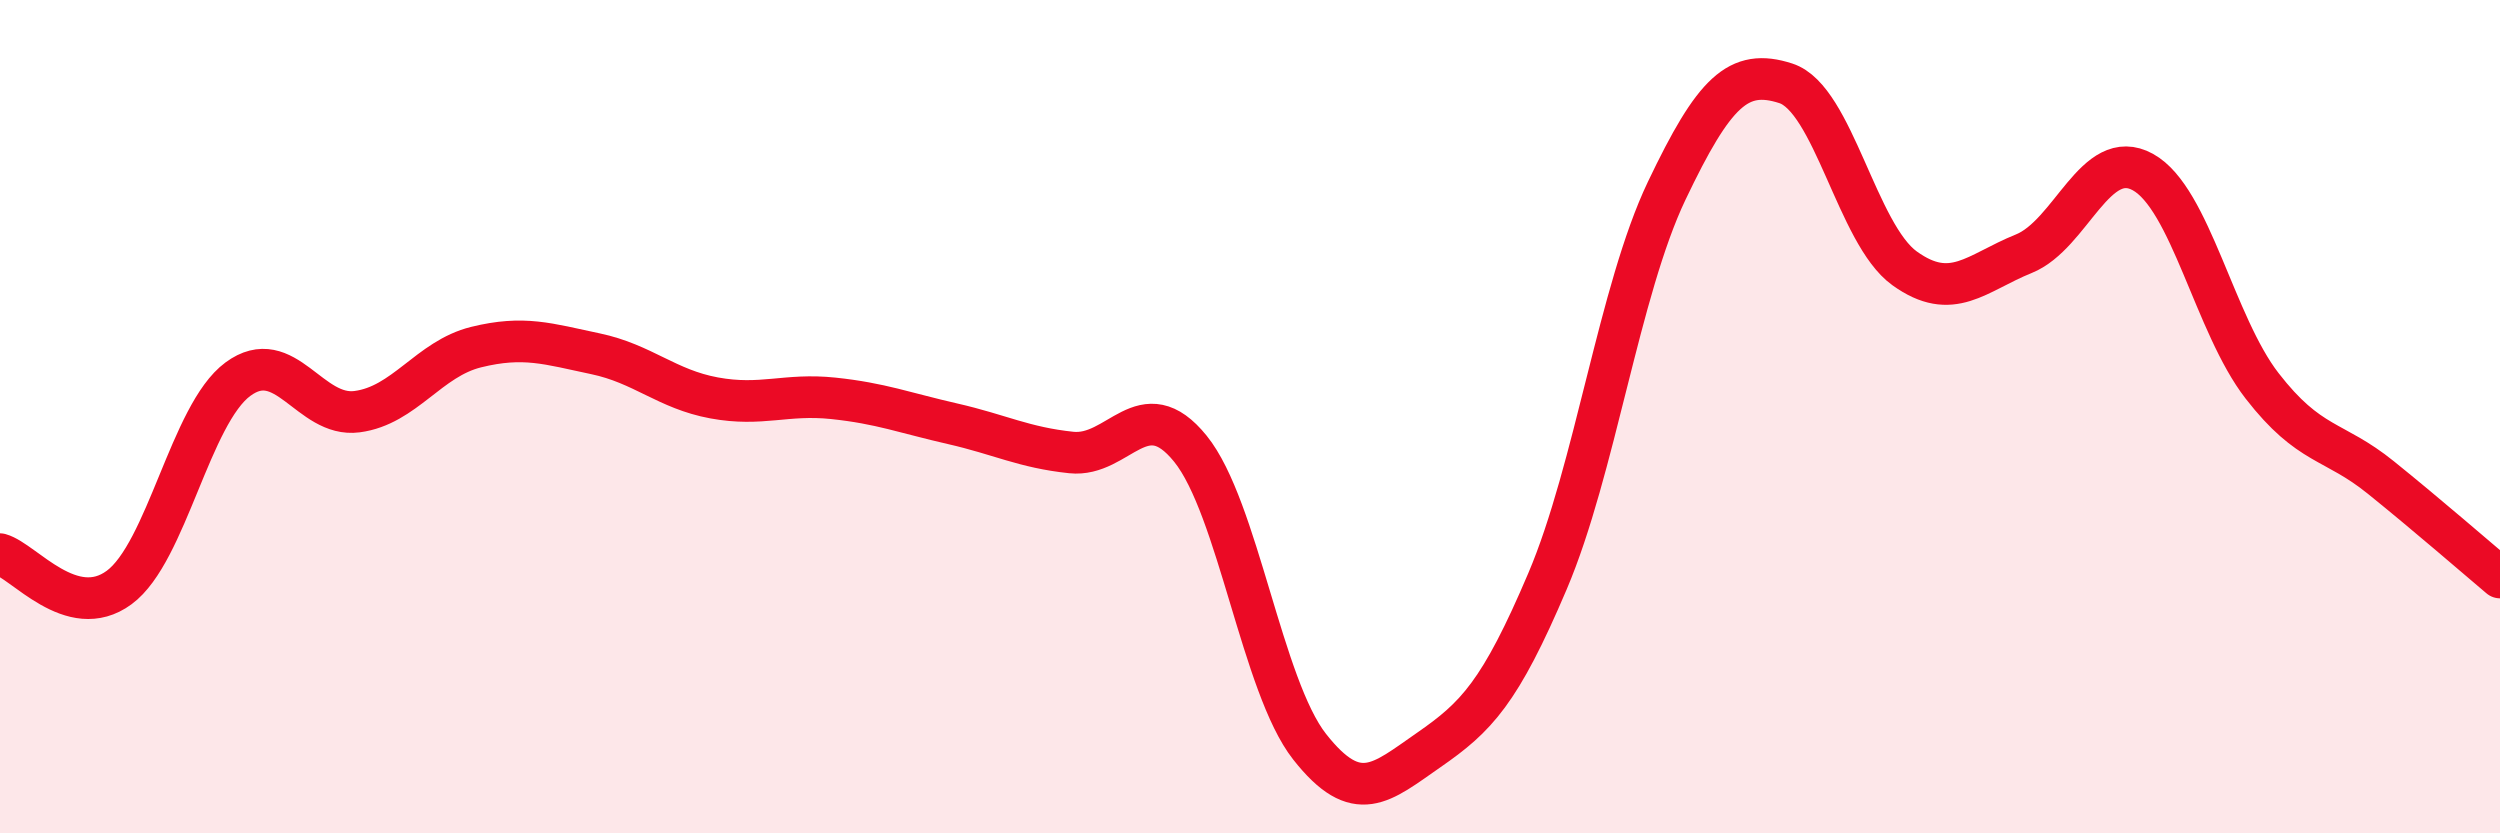 
    <svg width="60" height="20" viewBox="0 0 60 20" xmlns="http://www.w3.org/2000/svg">
      <path
        d="M 0,13.3 C 0.57,13.46 1.72,14.94 2.86,14.1 C 4,13.26 4.57,9.94 5.71,9.1 C 6.85,8.26 7.43,10.03 8.57,9.88 C 9.71,9.73 10.29,8.61 11.43,8.33 C 12.57,8.05 13.15,8.25 14.29,8.49 C 15.43,8.73 16,9.34 17.14,9.55 C 18.28,9.76 18.86,9.44 20,9.56 C 21.14,9.68 21.72,9.91 22.86,10.17 C 24,10.43 24.57,10.74 25.71,10.86 C 26.85,10.98 27.43,9.36 28.57,10.77 C 29.71,12.18 30.29,16.47 31.43,17.92 C 32.57,19.37 33.15,18.79 34.29,18 C 35.43,17.21 36,16.63 37.14,13.95 C 38.28,11.27 38.86,6.97 40,4.58 C 41.14,2.19 41.72,1.63 42.86,2 C 44,2.37 44.57,5.62 45.71,6.44 C 46.85,7.26 47.43,6.55 48.57,6.09 C 49.71,5.63 50.29,3.5 51.43,4.13 C 52.57,4.76 53.15,7.79 54.29,9.26 C 55.43,10.73 56,10.54 57.14,11.46 C 58.28,12.38 59.43,13.38 60,13.86L60 20L0 20Z"
        fill="#EB0A25"
        opacity="0.1"
        stroke-linecap="round"
        stroke-linejoin="round"
      />
      <path
        d="M 0,13.3 C 0.57,13.46 1.72,14.94 2.86,14.1 C 4,13.26 4.57,9.94 5.71,9.1 C 6.85,8.26 7.43,10.03 8.57,9.88 C 9.71,9.73 10.29,8.61 11.43,8.33 C 12.57,8.05 13.15,8.25 14.29,8.49 C 15.43,8.73 16,9.34 17.14,9.55 C 18.28,9.76 18.86,9.44 20,9.56 C 21.14,9.68 21.72,9.91 22.86,10.17 C 24,10.43 24.57,10.74 25.71,10.86 C 26.85,10.98 27.43,9.36 28.57,10.77 C 29.71,12.18 30.29,16.47 31.43,17.92 C 32.57,19.37 33.15,18.79 34.29,18 C 35.43,17.21 36,16.63 37.14,13.95 C 38.28,11.27 38.86,6.97 40,4.58 C 41.14,2.19 41.72,1.63 42.86,2 C 44,2.37 44.57,5.62 45.71,6.44 C 46.85,7.26 47.43,6.55 48.57,6.09 C 49.71,5.63 50.29,3.5 51.43,4.13 C 52.57,4.76 53.15,7.79 54.29,9.26 C 55.43,10.73 56,10.54 57.14,11.46 C 58.28,12.38 59.43,13.38 60,13.86"
        stroke="#EB0A25"
        stroke-width="1"
        fill="none"
        stroke-linecap="round"
        stroke-linejoin="round"
      />
    </svg>
  